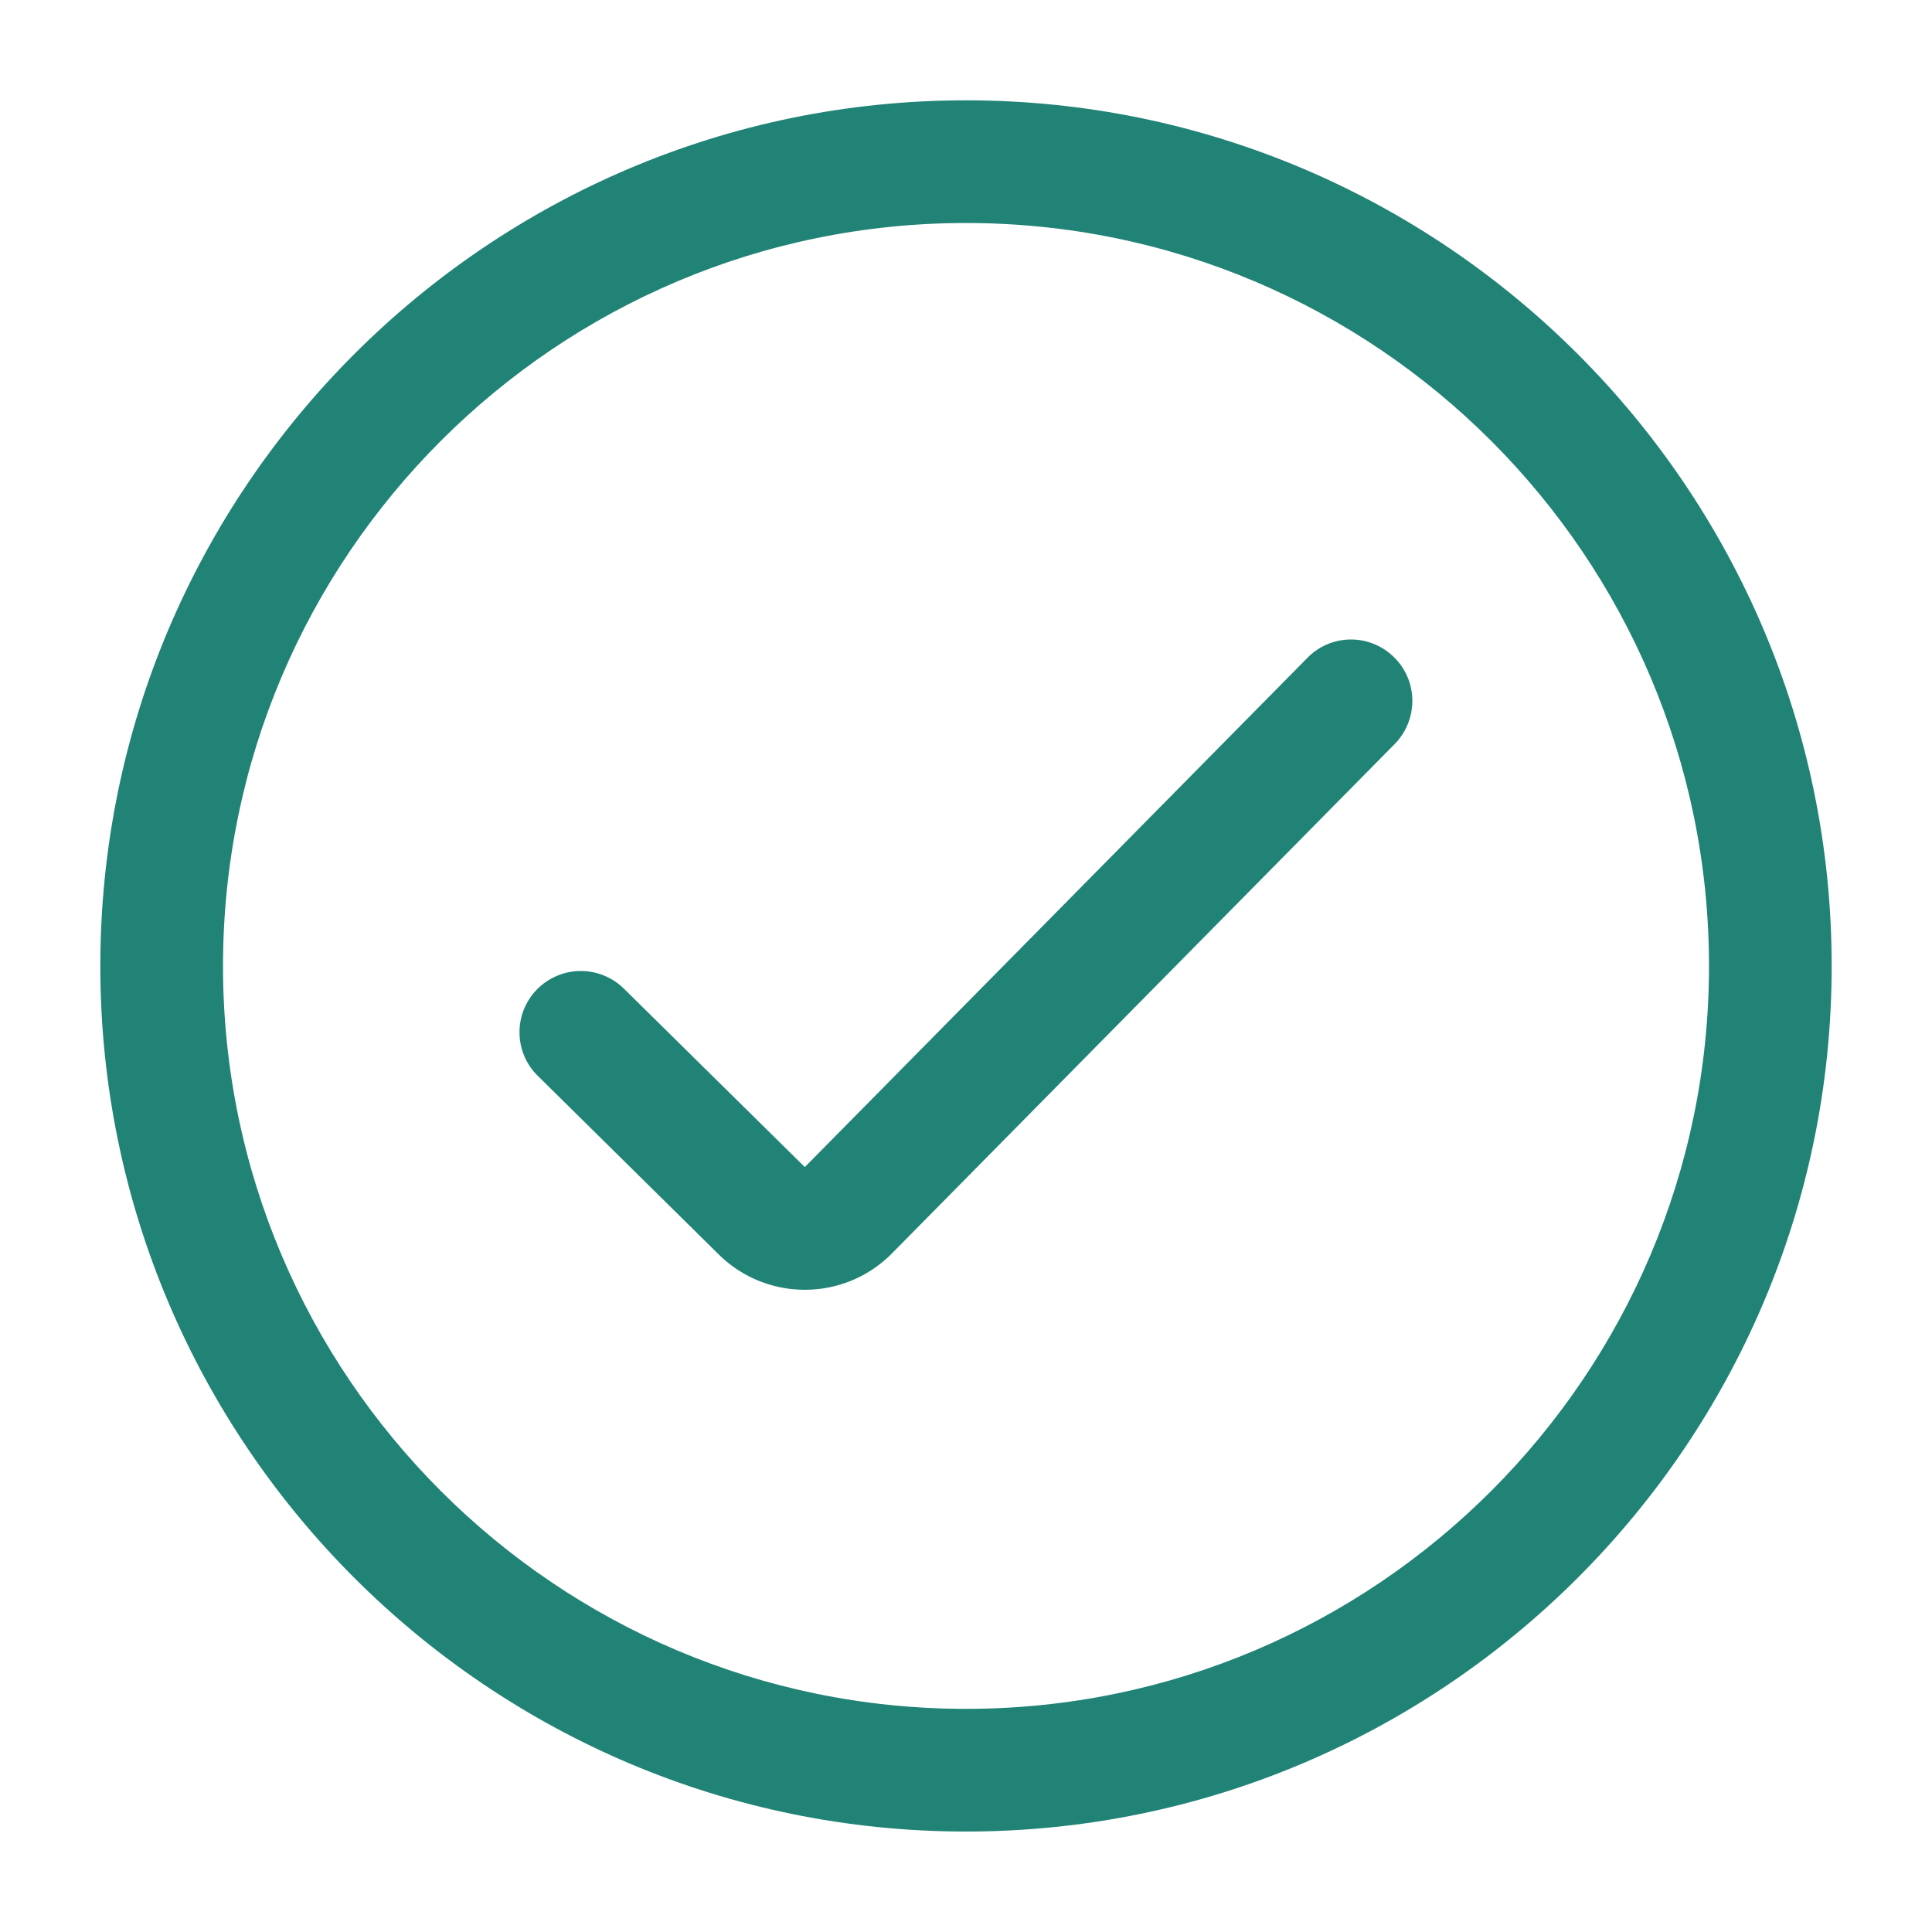 <svg width="14" height="14" fill="none" xmlns="http://www.w3.org/2000/svg"><path fill="#E5E5E5" d="M0 0h14v14H0z"/><path fill="#FAFAFA" d="M-936-734h4480v1944H-936z"/><path fill="#fff" d="M-17-247h360V33H-17z"/><path fill-rule="evenodd" clip-rule="evenodd" d="M5.832 9.346a.885.885 0 01-.625-.257L3.897 7.796c-.175-.172-.177-.453-.004-.628a.445.445 0 01.628-.004L5.832 8.457l3.645-3.693a.442.442 0 01.628.002c.173.173.172.454-.001.628L6.464 9.082a.884.884 0 01-.627.264H5.832z" fill="#208376"/><path fill-rule="evenodd" clip-rule="evenodd" d="M7 1.616c-2.969 0-5.384 2.415-5.384 5.384 0 2.968 2.415 5.383 5.384 5.383 2.969 0 5.384-2.415 5.384-5.383 0-2.969-2.415-5.384-5.384-5.384zm0 11.656c-3.459 0-6.273-2.814-6.273-6.272C.727 3.542 3.541.727 7 .727s6.273 2.814 6.273 6.273c0 3.458-2.814 6.272-6.273 6.272z" fill="#208376"/></svg>
